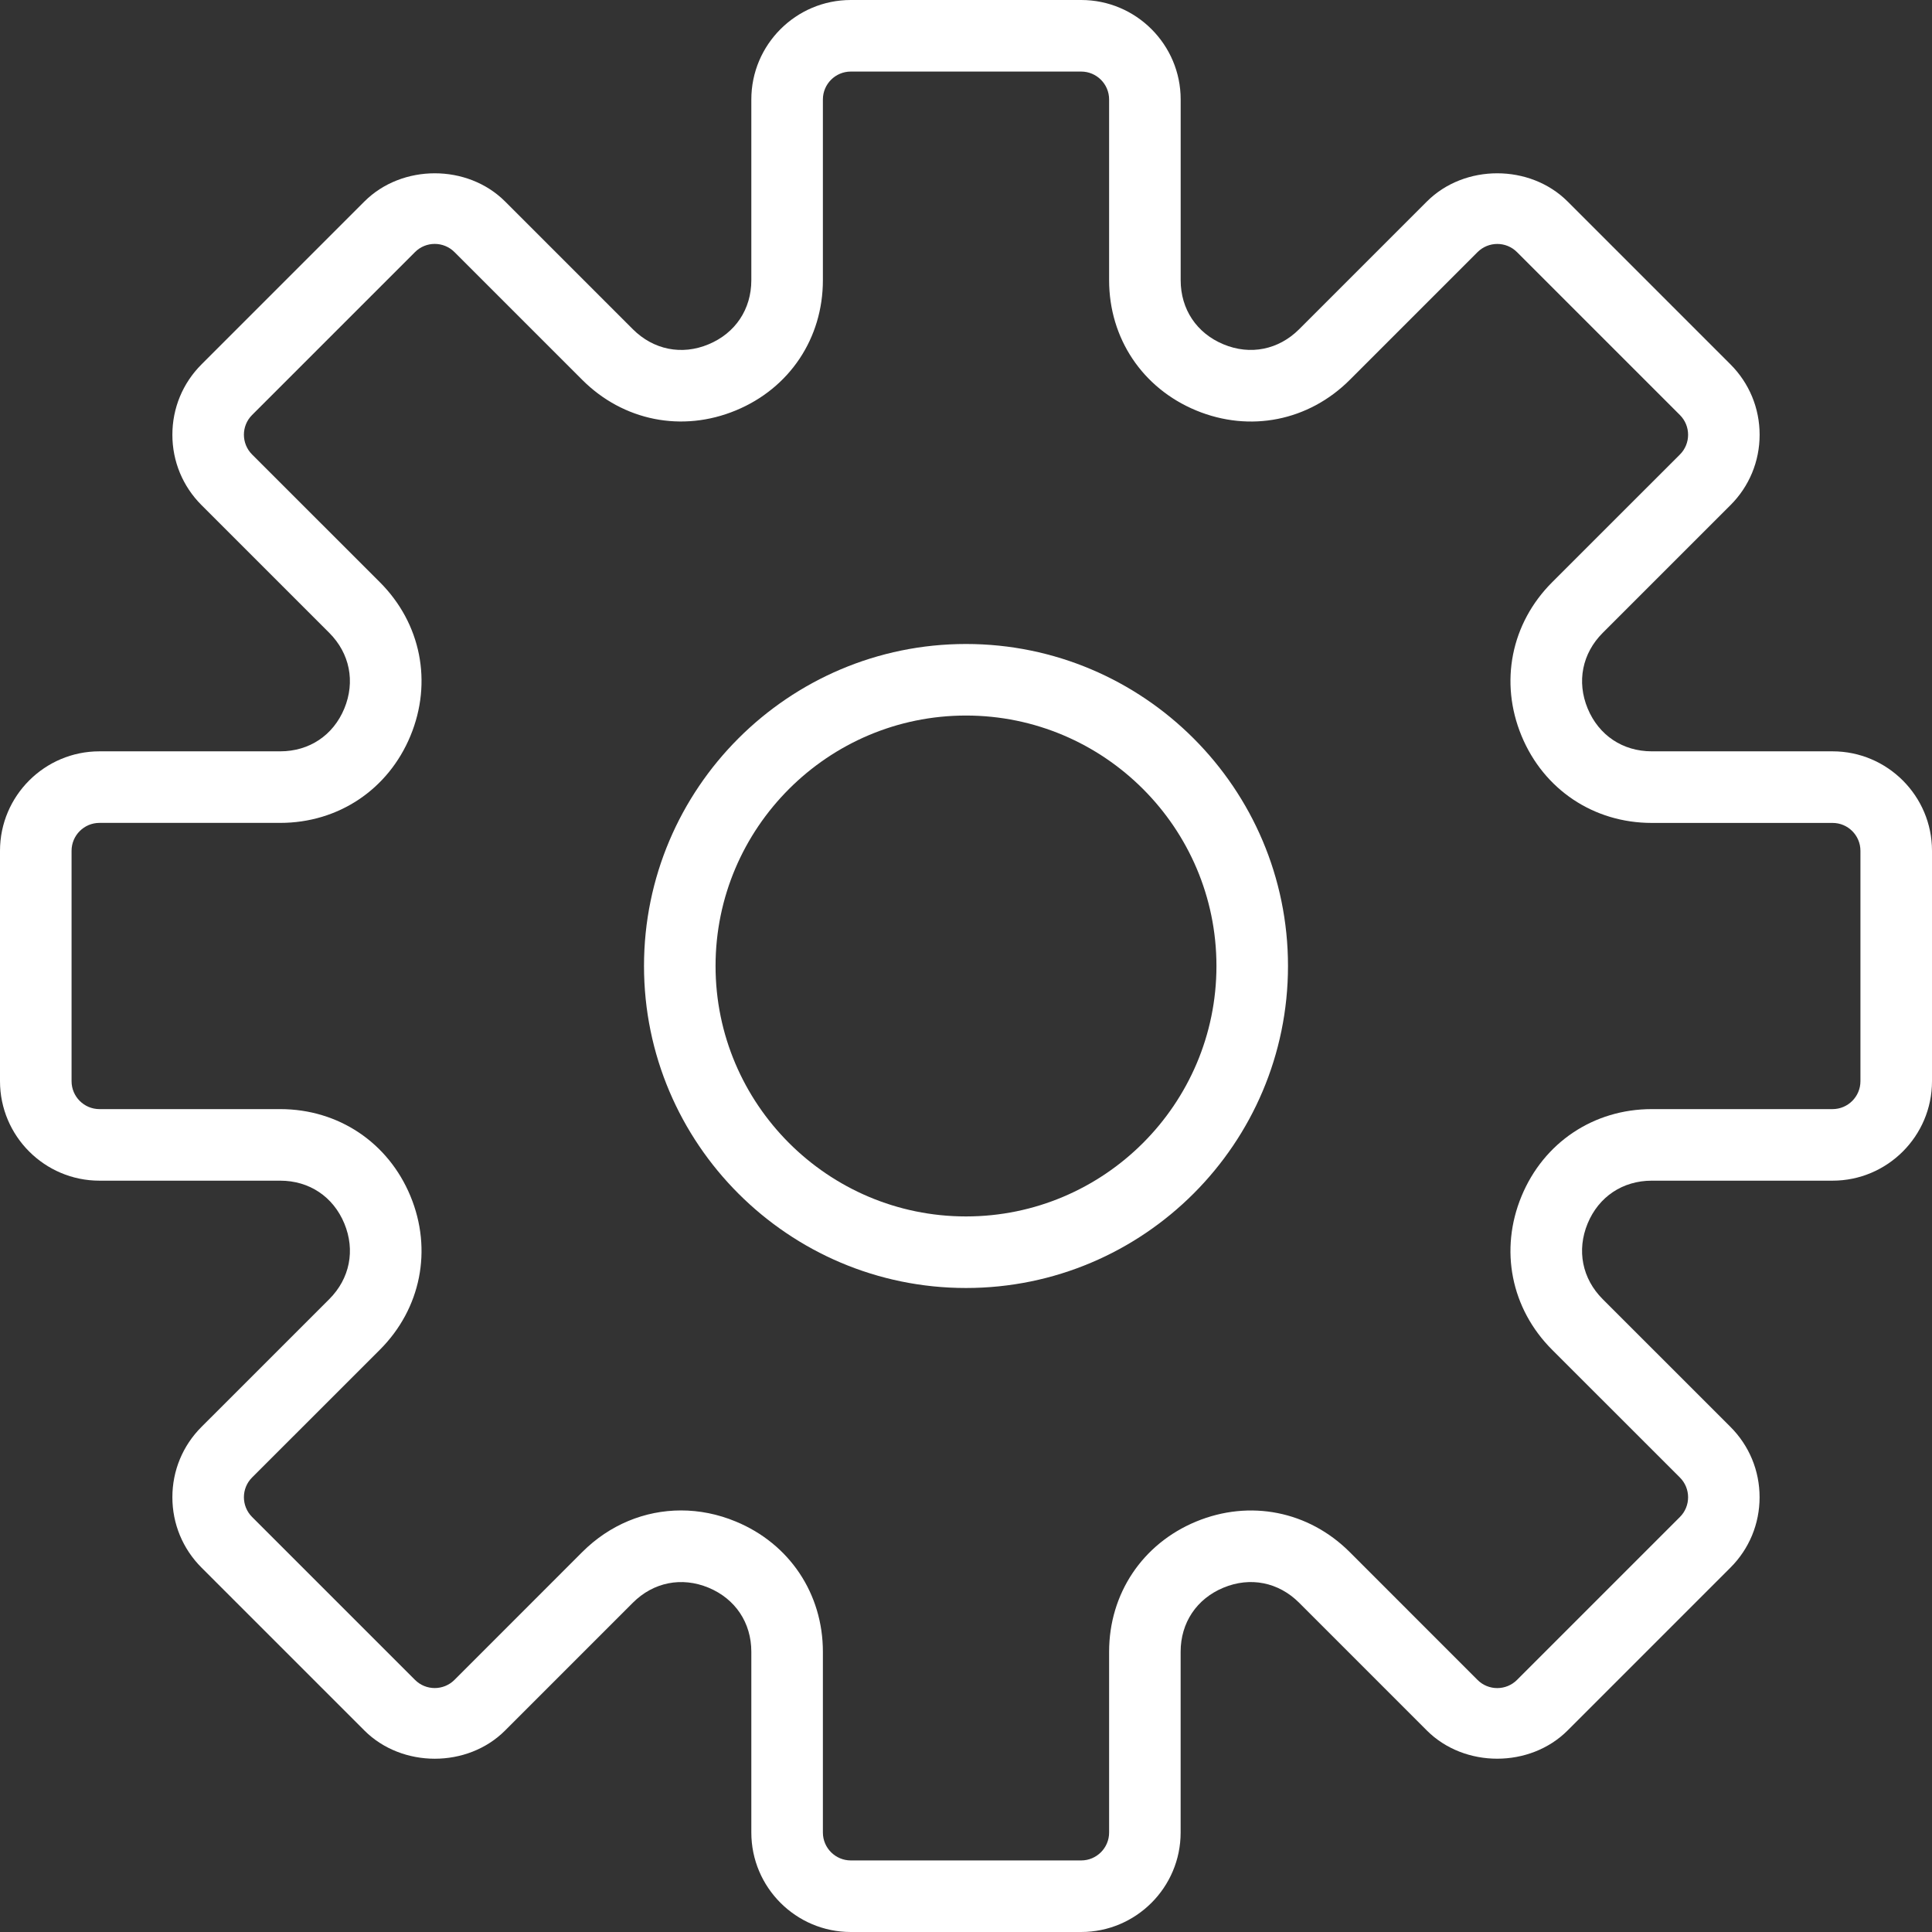<svg width="149" height="149" viewBox="0 0 149 149" fill="none" xmlns="http://www.w3.org/2000/svg">
<rect x="0" y="0" width="149" height="149" fill="#333333" stroke="none"/>
<path d="M141.329 57.944H127.389C125.149 57.944 123.303 56.711 122.445 54.642C121.587 52.572 122.023 50.392 123.604 48.809L133.46 38.955C134.908 37.507 135.706 35.578 135.706 33.531C135.706 31.48 134.908 29.554 133.46 28.103L120.897 15.54C118 12.643 112.948 12.637 110.045 15.54L100.191 25.393C98.608 26.974 96.422 27.416 94.358 26.555C92.289 25.697 91.056 23.851 91.056 21.61V7.671C91.056 3.441 87.615 0 83.385 0H65.615C61.385 0 57.944 3.441 57.944 7.671V21.61C57.944 23.851 56.711 25.697 54.642 26.555C52.578 27.419 50.392 26.974 48.809 25.393L38.955 15.54C36.053 12.637 31 12.643 28.103 15.54L15.54 28.103C14.091 29.552 13.294 31.48 13.294 33.531C13.294 35.578 14.091 37.504 15.54 38.955L25.396 48.809C26.977 50.392 27.41 52.572 26.555 54.642C25.7 56.711 23.851 57.944 21.61 57.944H7.671C3.441 57.944 0 61.385 0 65.615V83.382C0 87.615 3.441 91.056 7.671 91.056H21.61C23.851 91.056 25.697 92.289 26.555 94.358C27.413 96.428 26.977 98.608 25.396 100.191L15.54 110.045C14.091 111.493 13.294 113.422 13.294 115.469C13.294 117.52 14.091 119.446 15.54 120.897L28.103 133.46C31.003 136.36 36.053 136.365 38.955 133.46L48.809 123.604C50.392 122.023 52.569 121.587 54.642 122.445C56.711 123.303 57.944 125.149 57.944 127.389V141.329C57.944 145.559 61.385 149 65.615 149H83.382C87.612 149 91.053 145.559 91.053 141.329V127.389C91.053 125.149 92.286 123.303 94.356 122.445C96.428 121.584 98.605 122.023 100.189 123.604L110.042 133.46C112.945 136.363 117.997 136.357 120.894 133.46L133.457 120.897C134.906 119.448 135.703 117.52 135.703 115.469C135.703 113.422 134.906 111.496 133.457 110.045L123.601 100.191C122.02 98.608 121.587 96.428 122.442 94.358C123.298 92.289 125.149 91.056 127.389 91.056H141.329C145.559 91.056 149 87.615 149 83.385V65.615C149 61.385 145.559 57.944 141.329 57.944ZM143.481 83.385C143.481 84.571 142.516 85.537 141.329 85.537H127.389C122.908 85.537 119.059 88.109 117.346 92.248C115.63 96.386 116.532 100.928 119.702 104.096L129.558 113.949C130.4 114.791 130.4 116.157 129.558 116.995L116.995 129.558C116.157 130.397 114.791 130.403 113.949 129.558L104.096 119.702C100.925 116.532 96.386 115.635 92.248 117.346C88.109 119.059 85.537 122.908 85.537 127.389V141.329C85.537 142.516 84.571 143.481 83.385 143.481H65.615C64.429 143.481 63.463 142.516 63.463 141.329V127.389C63.463 122.908 60.891 119.059 56.752 117.346C55.364 116.769 53.935 116.488 52.523 116.488C49.725 116.488 47.012 117.591 44.904 119.699L35.051 129.555C34.206 130.4 32.841 130.394 32.005 129.555L19.442 116.993C18.6 116.151 18.6 114.785 19.442 113.946L29.298 104.093C32.465 100.925 33.37 96.384 31.654 92.245C29.941 88.109 26.092 85.537 21.61 85.537H7.671C6.484 85.537 5.519 84.571 5.519 83.385V65.615C5.519 64.429 6.484 63.463 7.671 63.463H21.61C26.092 63.463 29.941 60.891 31.654 56.752C33.37 52.614 32.468 48.072 29.298 44.904L19.442 35.051C18.6 34.209 18.6 32.843 19.442 32.005L32.005 19.442C32.843 18.6 34.209 18.6 35.051 19.442L44.904 29.295C48.069 32.46 52.608 33.368 56.752 31.651C60.891 29.941 63.463 26.092 63.463 21.61V7.671C63.463 6.484 64.429 5.519 65.615 5.519H83.382C84.571 5.519 85.537 6.484 85.537 7.671V21.61C85.537 26.092 88.109 29.941 92.248 31.654C96.392 33.37 100.928 32.465 104.096 29.298L113.949 19.445C114.793 18.603 116.159 18.603 116.995 19.445L129.558 32.007C130.4 32.849 130.4 34.215 129.558 35.054L119.702 44.907C116.535 48.075 115.63 52.616 117.346 56.755C119.059 60.894 122.908 63.466 127.389 63.466H141.329C142.516 63.463 143.481 64.429 143.481 65.615V83.385Z" fill="white"/>
<path d="M74.5 49.666C60.806 49.666 49.667 60.805 49.667 74.499C49.667 88.194 60.806 99.333 74.5 99.333C88.194 99.333 99.333 88.194 99.333 74.499C99.333 60.805 88.194 49.666 74.5 49.666ZM74.5 93.814C63.852 93.814 55.185 85.147 55.185 74.499C55.185 63.851 63.852 55.184 74.5 55.184C85.148 55.184 93.815 63.851 93.815 74.499C93.815 85.147 85.148 93.814 74.5 93.814Z" fill="white"/>
</svg>
